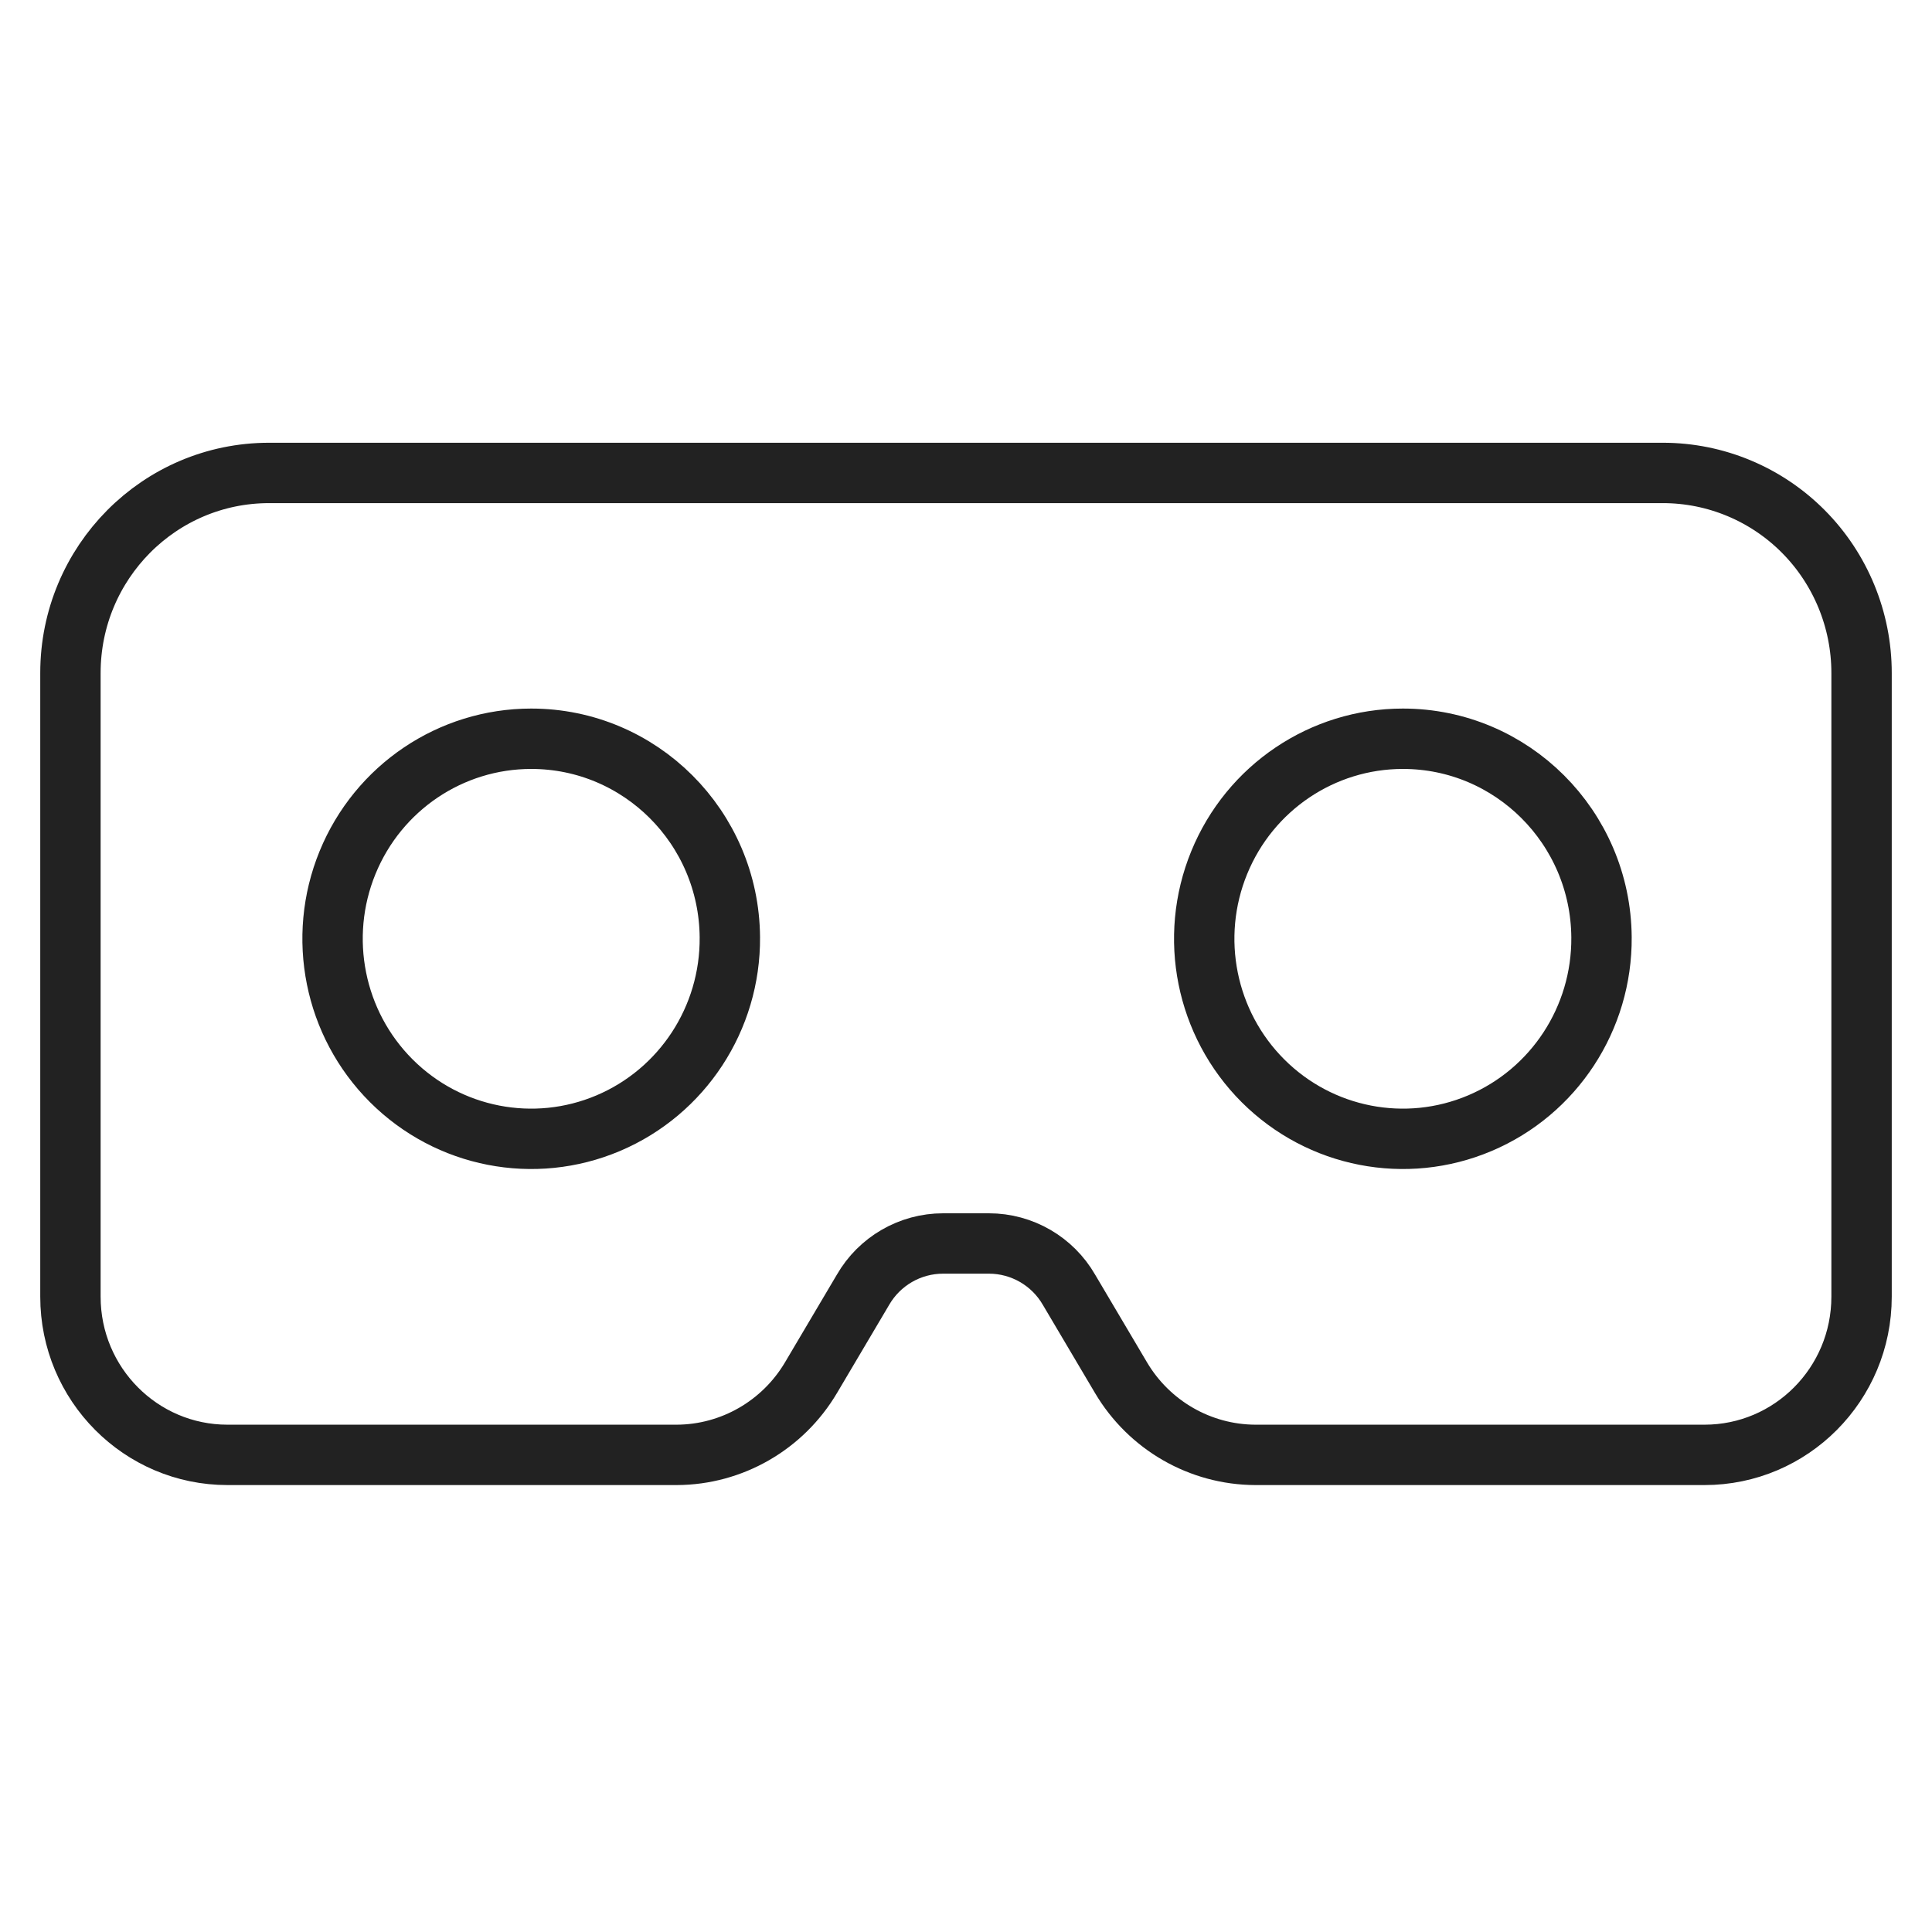 <?xml version="1.0" encoding="UTF-8"?>
<svg width="96px" height="96px" viewBox="0 0 96 96" version="1.1" xmlns="http://www.w3.org/2000/svg" xmlns:xlink="http://www.w3.org/1999/xlink">
    <title>AR/VR</title>
    <g id="AR/VR" stroke="none" stroke-width="1" fill="none" fill-rule="evenodd">
        <rect id="Rectangle" fill="#FFFFFF" opacity="0" x="0" y="0" width="96" height="96"></rect>
        <path d="M82.629,23.5 C85.246,23.5 87.755,24.547 89.606,26.408 C91.459,28.273 92.5,30.803 92.5,33.44 L92.5,33.44 L92.5,64.432 C92.5,66.604 91.626,68.57 90.211,69.993 C88.8,71.413 86.85,72.292 84.697,72.292 L84.697,72.292 L62.375,72.292 C59.634,72.281 57.101,70.822 55.7,68.452 L55.7,68.452 L53.12,64.092 C52.71,63.38 52.127,62.806 51.442,62.408 C50.752,62.008 49.96,61.787 49.137,61.788 L49.137,61.788 L46.864,61.788 C46.04,61.787 45.248,62.008 44.558,62.408 C43.873,62.806 43.29,63.38 42.88,64.092 L42.88,64.092 L40.3,68.453 C38.899,70.822 36.366,72.281 33.631,72.292 L33.631,72.292 L11.303,72.292 C9.15,72.292 7.2,71.413 5.789,69.993 C4.374,68.57 3.5,66.604 3.5,64.432 L3.5,64.432 L3.5,33.44 C3.5,30.694 4.606,28.208 6.394,26.408 C8.18,24.612 10.646,23.5 13.371,23.5 L13.371,23.5 Z" id="Path" stroke="#222222" stroke-width="3" fill-rule="nonzero"></path>
        <path d="M26.395,36.708 C29.105,36.708 31.561,37.808 33.345,39.589 C35.132,41.373 36.245,43.84 36.266,46.571 C36.282,48.586 35.692,50.506 34.638,52.117 C33.584,53.727 32.066,55.029 30.223,55.81 C28.382,56.59 26.397,56.773 24.519,56.406 C22.639,56.04 20.866,55.123 19.447,53.707 C18.025,52.288 17.1,50.508 16.721,48.617 C16.341,46.725 16.507,44.722 17.27,42.859 C18.032,40.998 19.315,39.459 20.907,38.386 C22.497,37.315 24.397,36.708 26.395,36.708 Z" id="Path" stroke="#222222" stroke-width="3" fill-rule="nonzero"></path>
        <path d="M69.708,36.708 C72.418,36.708 74.873,37.808 76.657,39.589 C78.444,41.373 79.557,43.84 79.578,46.571 C79.594,48.586 79.005,50.506 77.95,52.117 C76.897,53.727 75.379,55.029 73.535,55.81 C71.694,56.59 69.71,56.773 67.831,56.406 C65.951,56.04 64.178,55.123 62.759,53.707 C61.338,52.288 60.413,50.508 60.033,48.617 C59.653,46.725 59.82,44.722 60.583,42.859 C61.345,40.998 62.627,39.459 64.22,38.386 C65.81,37.315 67.709,36.708 69.708,36.708 Z" id="Path" stroke="#222222" stroke-width="3" fill-rule="nonzero"></path>
    </g>
</svg>